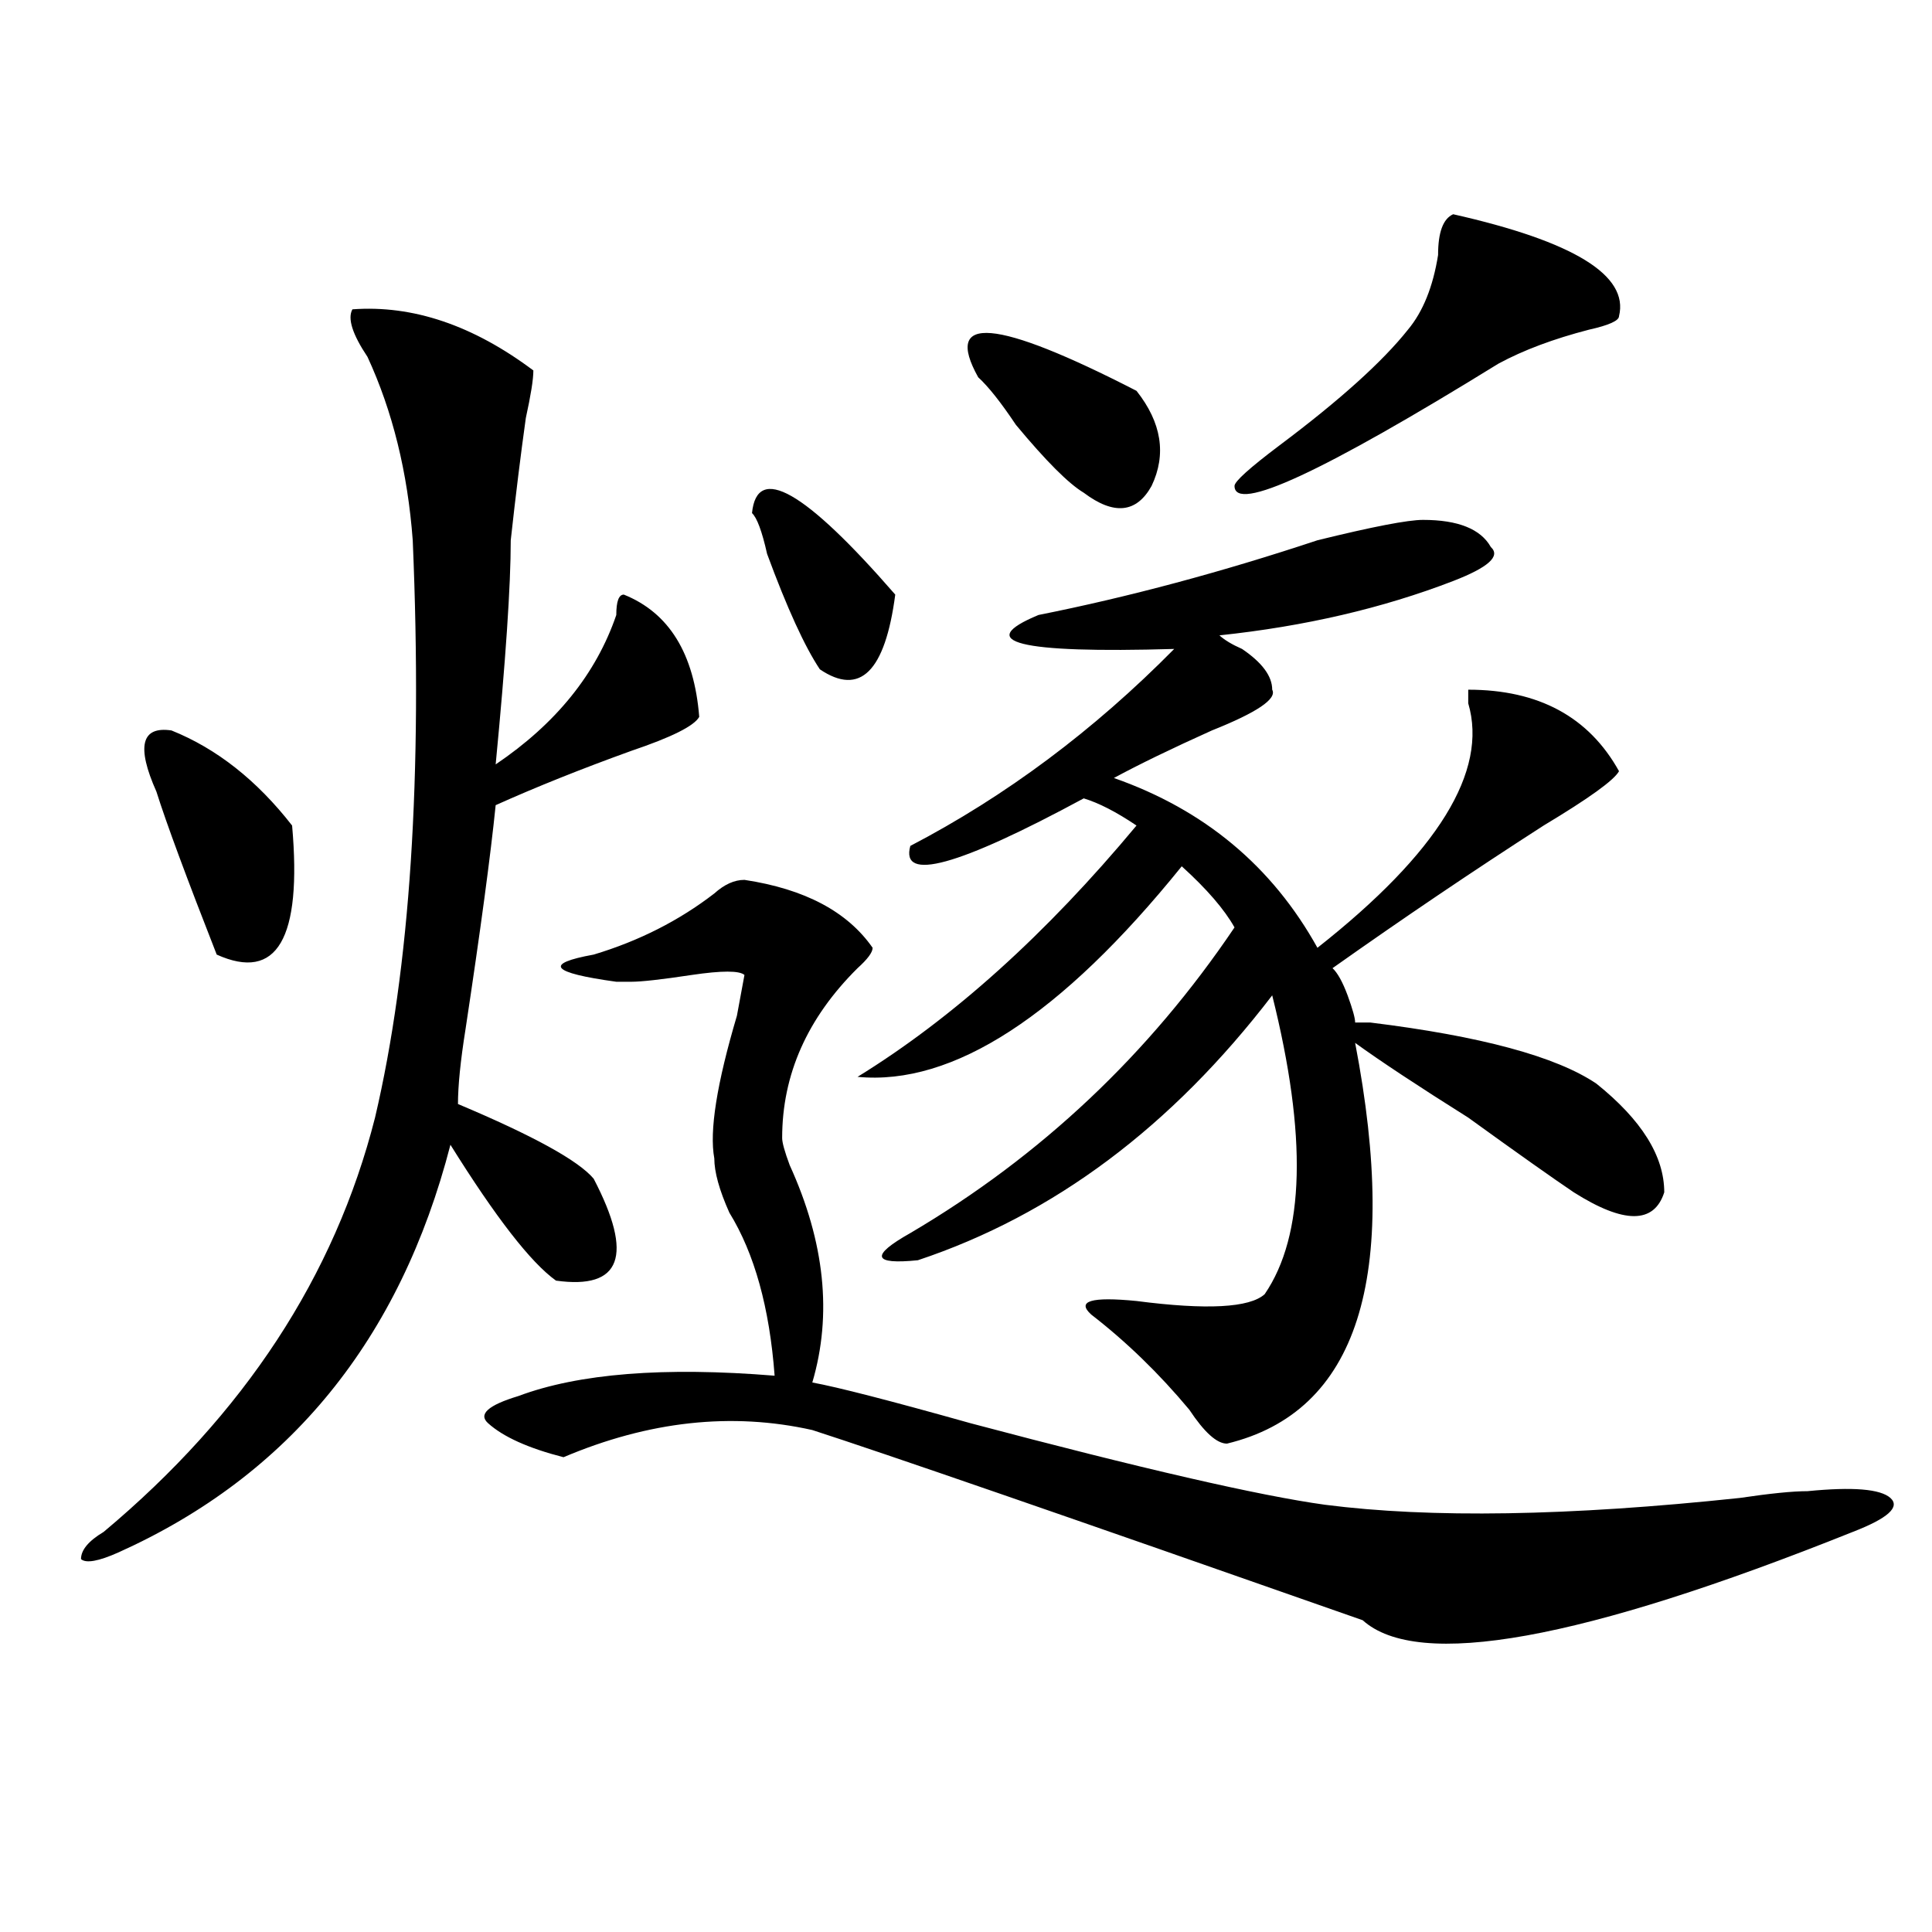 <?xml version="1.0" encoding="utf-8"?>
<!-- Generator: Adobe Illustrator 16.0.0, SVG Export Plug-In . SVG Version: 6.00 Build 0)  -->
<!DOCTYPE svg PUBLIC "-//W3C//DTD SVG 1.1//EN" "http://www.w3.org/Graphics/SVG/1.1/DTD/svg11.dtd">
<svg version="1.1" id="图层_1" xmlns="http://www.w3.org/2000/svg" xmlns:xlink="http://www.w3.org/1999/xlink" x="0px" y="0px"
	 width="1000px" height="1000px" viewBox="0 0 1000 1000" enable-background="new 0 0 1000 1000" xml:space="preserve">
<path d="M182.411,160.109c31.219-2.307,62.437,8.24,93.656,31.641c0,4.725-1.341,12.909-3.902,24.609
	c-2.621,18.787-5.243,39.881-7.805,63.281c0,23.456-2.621,62.128-7.805,116.016c31.219-21.094,52.012-46.856,62.438-77.344
	c0-7.031,1.281-10.547,3.902-10.547c23.414,9.394,36.402,30.487,39.023,63.281c-2.621,4.725-14.328,10.547-35.121,17.578
	c-26.035,9.394-49.449,18.787-70.242,28.125c-2.621,25.818-7.805,64.49-15.609,116.016c-2.621,16.425-3.902,29.334-3.902,38.672
	c39.023,16.425,62.438,29.334,70.242,38.672c20.793,39.881,14.269,57.459-19.512,52.734c-13.048-9.338-31.219-32.794-54.632-70.313
	c-26.036,100.8-83.291,171.112-171.703,210.938c-10.426,4.669-16.951,5.822-19.512,3.516c0-4.725,3.902-9.394,11.707-14.063
	c72.803-60.919,119.631-132.385,140.484-214.453c18.17-77.344,24.695-176.935,19.512-298.828
	c-2.622-35.156-10.426-66.797-23.414-94.922C182.411,173.019,179.789,164.834,182.411,160.109z M151.192,427.297
	c5.183,58.612-7.805,80.859-39.023,66.797c-15.609-39.825-26.036-67.95-31.219-84.375c-10.426-23.4-7.805-33.947,7.805-31.641
	C112.168,387.472,132.961,403.896,151.192,427.297z M385.332,455.422c31.219,4.725,53.292,16.425,66.34,35.156
	c0,2.362-2.621,5.878-7.805,10.547c-26.035,25.818-39.023,55.097-39.023,87.891c0,2.362,1.281,7.031,3.902,14.063
	c18.171,39.881,22.073,77.344,11.707,112.5c12.988,2.362,40.305,9.394,81.949,21.094c88.413,23.456,149.57,37.519,183.41,42.188
	c54.633,7.031,126.156,5.878,214.629-3.516c15.609-2.307,27.316-3.516,35.121-3.516c23.414-2.307,37.683-1.153,42.926,3.516
	c5.184,4.725-1.341,10.547-19.512,17.578c-140.484,56.25-225.055,71.466-253.652,45.703
	c-153.532-53.888-248.469-86.682-284.871-98.438c-41.645-9.338-84.57-4.669-128.777,14.063
	c-18.23-4.669-31.219-10.547-39.023-17.578c-5.243-4.669,0-9.338,15.609-14.063c31.219-11.7,75.426-15.216,132.68-10.547
	c-2.621-35.156-10.426-63.281-23.414-84.375c-5.243-11.7-7.805-21.094-7.805-28.125c-2.621-14.063,1.281-38.672,11.707-73.828
	l3.902-21.094c-2.621-2.307-11.707-2.307-27.316,0c-15.609,2.362-26.035,3.516-31.219,3.516c-2.621,0-5.243,0-7.805,0
	c-33.84-4.669-37.742-9.338-11.707-14.063c23.414-7.031,44.207-17.578,62.438-31.641
	C374.906,457.784,380.089,455.422,385.332,455.422z M389.234,265.578c2.562-25.763,27.316-11.7,74.145,42.188
	c-5.243,39.881-18.23,52.734-39.023,38.672c-7.805-11.7-16.95-31.641-27.316-59.766C394.418,274.972,391.796,267.94,389.234,265.578
	z M736.543,269.094c18.171,0,29.878,4.725,35.121,14.063c5.184,4.725-1.341,10.547-19.512,17.578
	c-36.462,14.063-76.766,23.456-120.973,28.125c2.562,2.362,6.464,4.725,11.707,7.031c10.366,7.031,15.609,14.063,15.609,21.094
	c2.562,4.725-7.805,11.756-31.219,21.094c-20.853,9.394-37.742,17.578-50.73,24.609c46.828,16.425,81.949,45.703,105.363,87.891
	c62.438-49.219,88.413-91.406,78.047-126.563v-7.031c36.402,0,62.438,14.063,78.047,42.188
	c-2.621,4.725-15.609,14.063-39.023,28.125c-36.462,23.456-72.863,48.065-109.266,73.828c2.562,2.362,5.184,7.031,7.805,14.063
	c2.562,7.031,3.902,11.756,3.902,14.063c2.562,0,5.184,0,7.805,0c57.194,7.031,96.218,17.578,117.07,31.641
	c23.414,18.787,35.121,37.519,35.121,56.25c-5.243,16.425-20.853,16.425-46.828,0c-10.426-7.031-28.657-19.885-54.633-38.672
	c-26.035-16.369-45.547-29.278-58.535-38.672c23.414,121.894,1.281,191.053-66.34,207.422c-5.243,0-11.707-5.822-19.512-17.578
	c-15.609-18.731-32.56-35.156-50.73-49.219c-7.805-7.031,0-9.338,23.414-7.031c36.402,4.725,58.535,3.516,66.34-3.516
	c20.793-30.432,22.073-82.013,3.902-154.688c-52.071,68.006-113.168,113.709-183.41,137.109
	c-23.414,2.362-24.755-2.307-3.902-14.063c67.621-39.825,123.534-92.56,167.801-158.203c-5.243-9.338-14.328-19.885-27.316-31.641
	C549.23,525.734,493.257,562.1,443.867,557.375c49.39-30.432,97.559-73.828,144.387-130.078
	c-10.426-7.031-19.512-11.7-27.316-14.063c-65.059,35.156-94.997,43.396-89.754,24.609c49.39-25.763,94.938-59.766,136.582-101.953
	c-80.668,2.362-104.082-3.516-70.242-17.578c46.828-9.338,94.938-22.247,144.387-38.672
	C710.508,272.609,728.738,269.094,736.543,269.094z M506.305,195.266c-18.23-32.794,9.086-30.432,81.949,7.031
	c12.988,16.425,15.609,32.85,7.805,49.219c-7.805,14.063-19.512,15.271-35.121,3.516c-7.805-4.669-19.512-16.369-35.121-35.156
	C518.012,208.175,511.488,199.99,506.305,195.266z M752.152,110.891c62.438,14.063,91.035,31.641,85.852,52.734
	c0,2.362-5.243,4.725-15.609,7.031c-18.23,4.725-33.84,10.547-46.828,17.578c-91.095,56.25-136.582,77.344-136.582,63.281
	c0-2.307,7.805-9.338,23.414-21.094c31.219-23.4,53.292-43.341,66.34-59.766c7.805-9.338,12.988-22.247,15.609-38.672
	C744.348,120.284,746.909,113.253,752.152,110.891z"/>
</svg>
